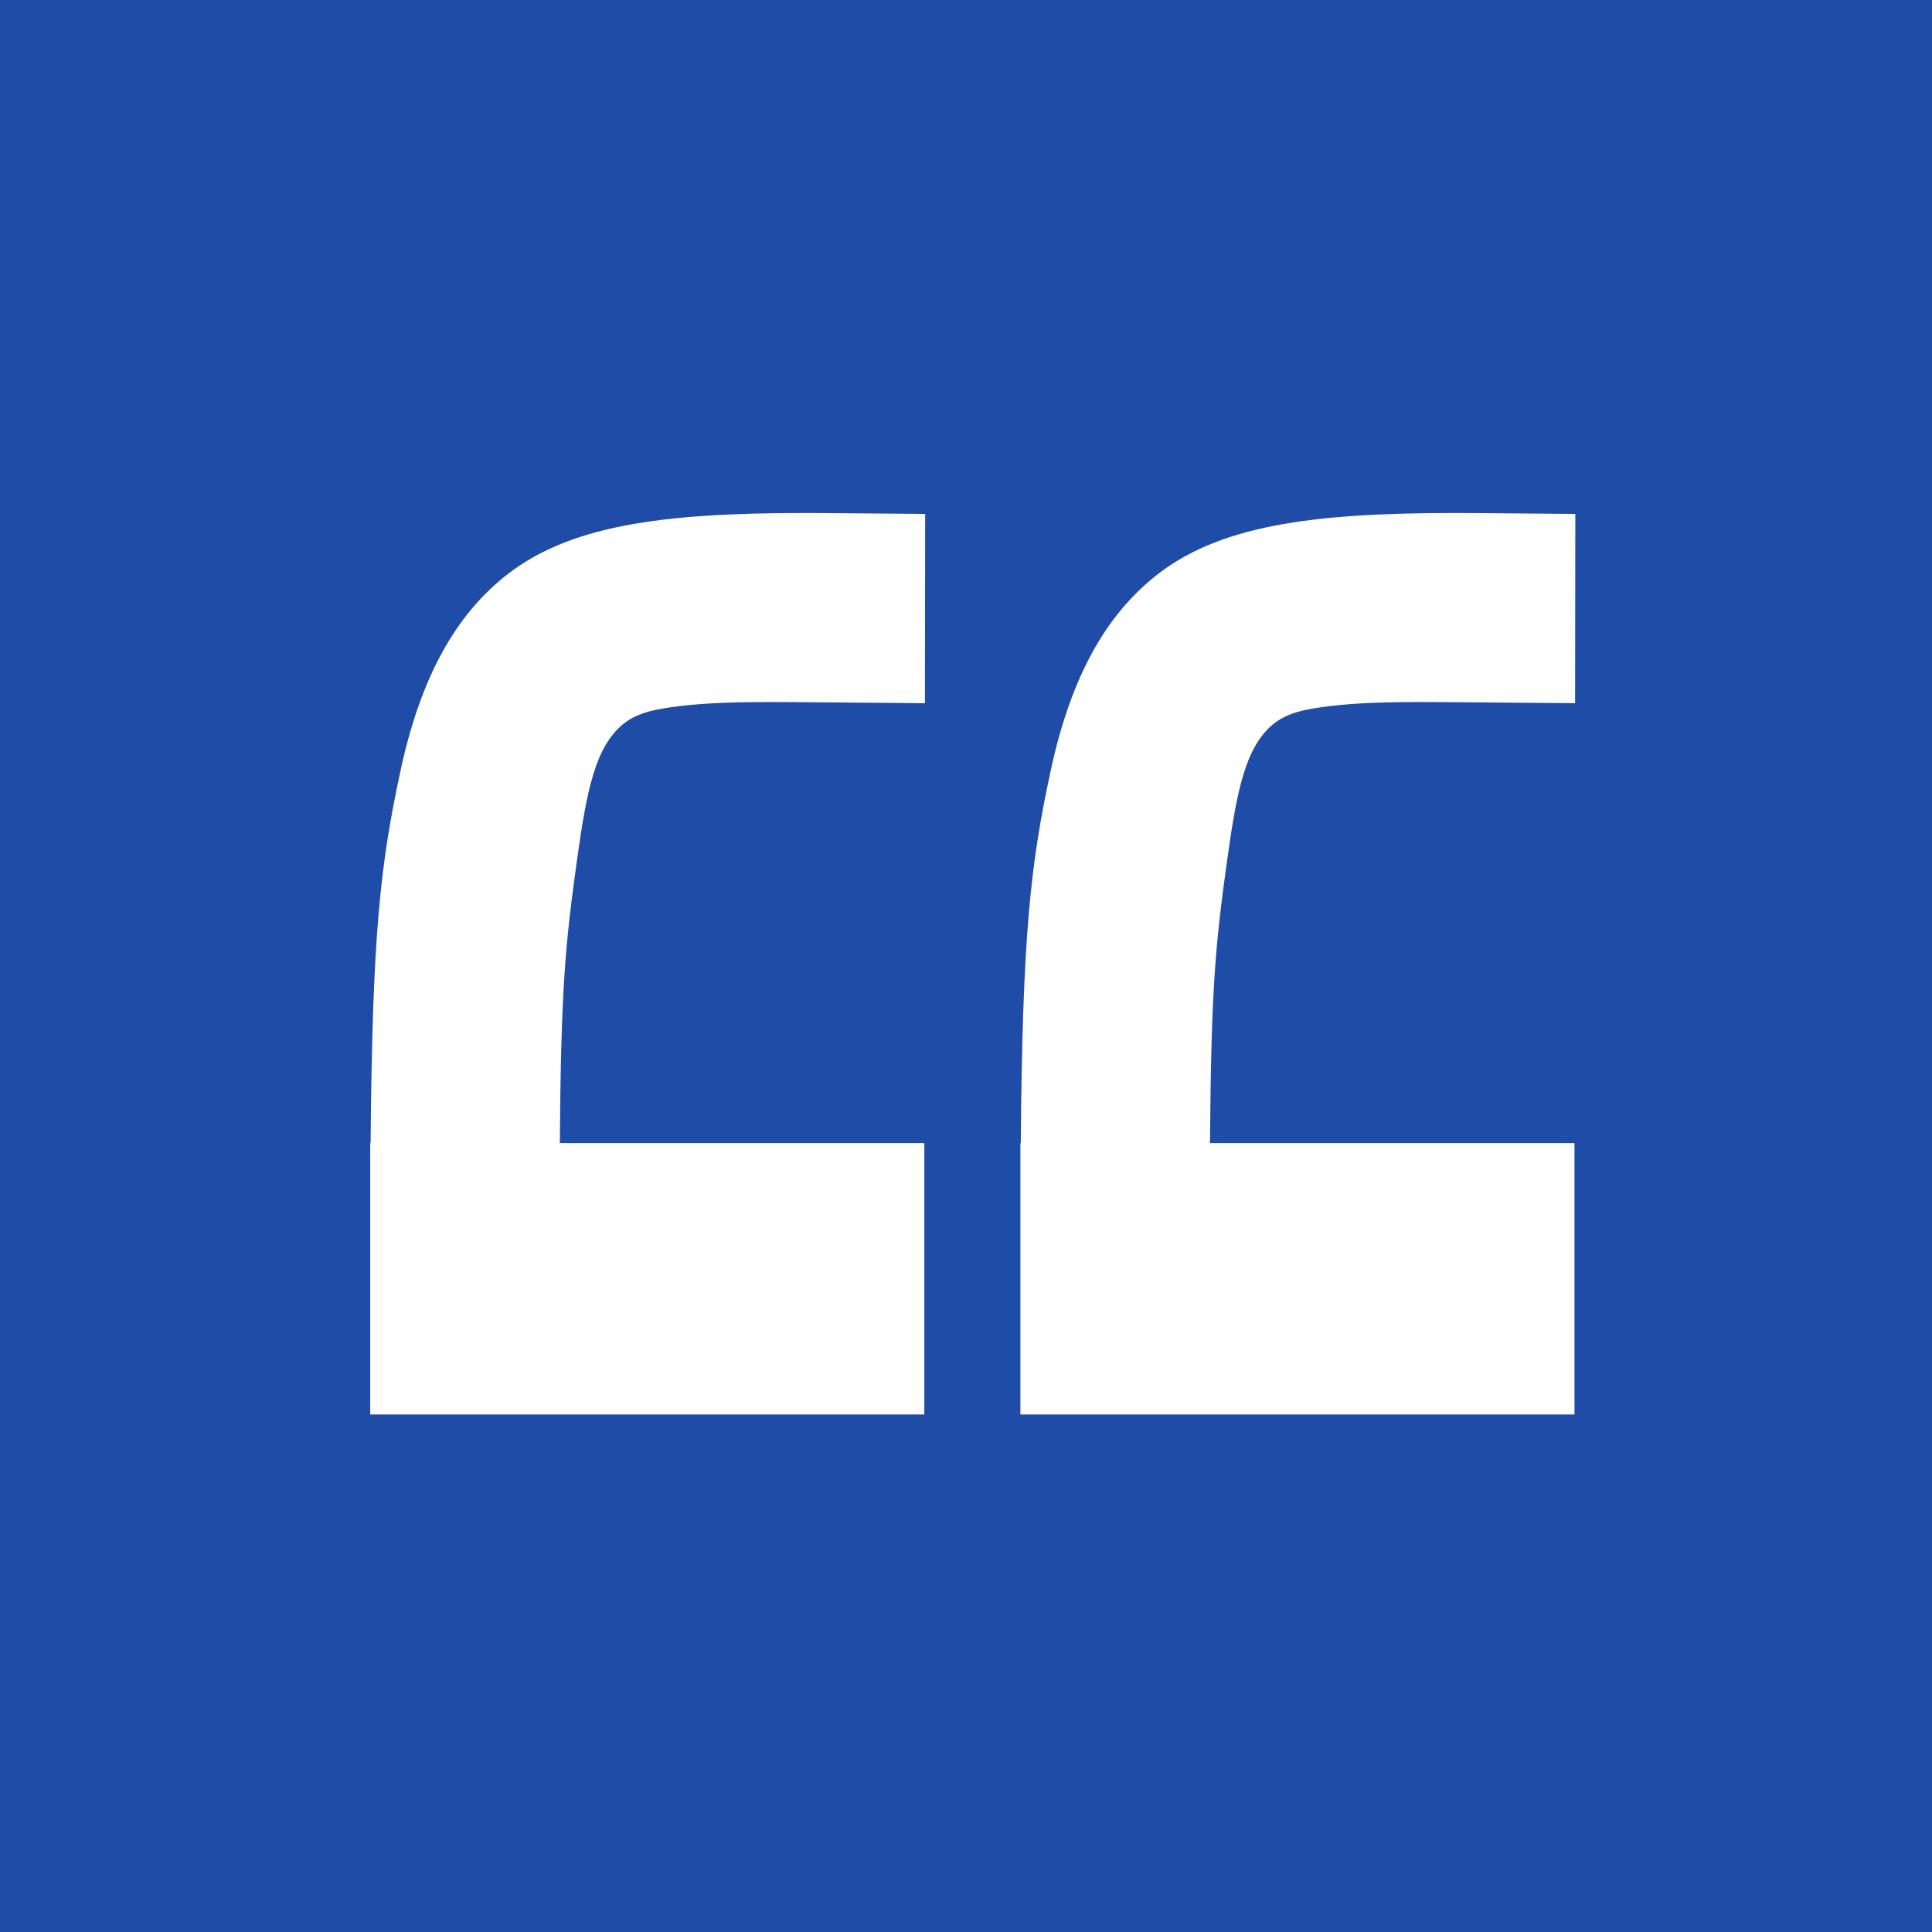 <?xml version="1.0" encoding="UTF-8"?><svg id="Calque_1" xmlns="http://www.w3.org/2000/svg" viewBox="0 0 856.32 856.32"><defs><style>.cls-1{fill:#1f4ca6;}.cls-2{fill:#fff;}</style></defs><rect class="cls-1" width="856.32" height="856.32"/><path class="cls-2" d="M177.58,341.32c9.26-42.82,25.08-68.53,45.36-85.19,28.31-23.27,70.12-28.75,133.69-28.75,3.54,0,7.14.02,10.82.05l42.61.36-.1,83.89-43.23-.36c-8.62-.07-16.75-.16-24.41-.16-15.45,0-29.02.34-40.94,1.8-10.27,1.26-18.78,2.72-25.2,7.99-12.28,10.09-16.11,29.15-20.42,60.17-5.18,37.28-7.13,56.71-7.62,125.53h161.55v120.3h-245.59v-120.3h.17c.75-92.69,4.31-123.64,13.32-165.33Z"/><path class="cls-2" d="M465.75,341.32c9.26-42.82,25.08-68.53,45.36-85.19,28.31-23.27,70.12-28.75,133.69-28.75,3.54,0,7.14.02,10.82.05l42.61.36-.1,83.89-43.23-.36c-8.62-.07-16.75-.16-24.41-.16-15.45,0-29.02.34-40.94,1.8-10.27,1.26-18.78,2.72-25.2,7.99-12.28,10.09-16.11,29.15-20.42,60.17-5.18,37.28-7.13,56.71-7.62,125.53h161.55v120.3h-245.59v-120.3h.17c.75-92.69,4.31-123.64,13.32-165.33Z"/></svg>
